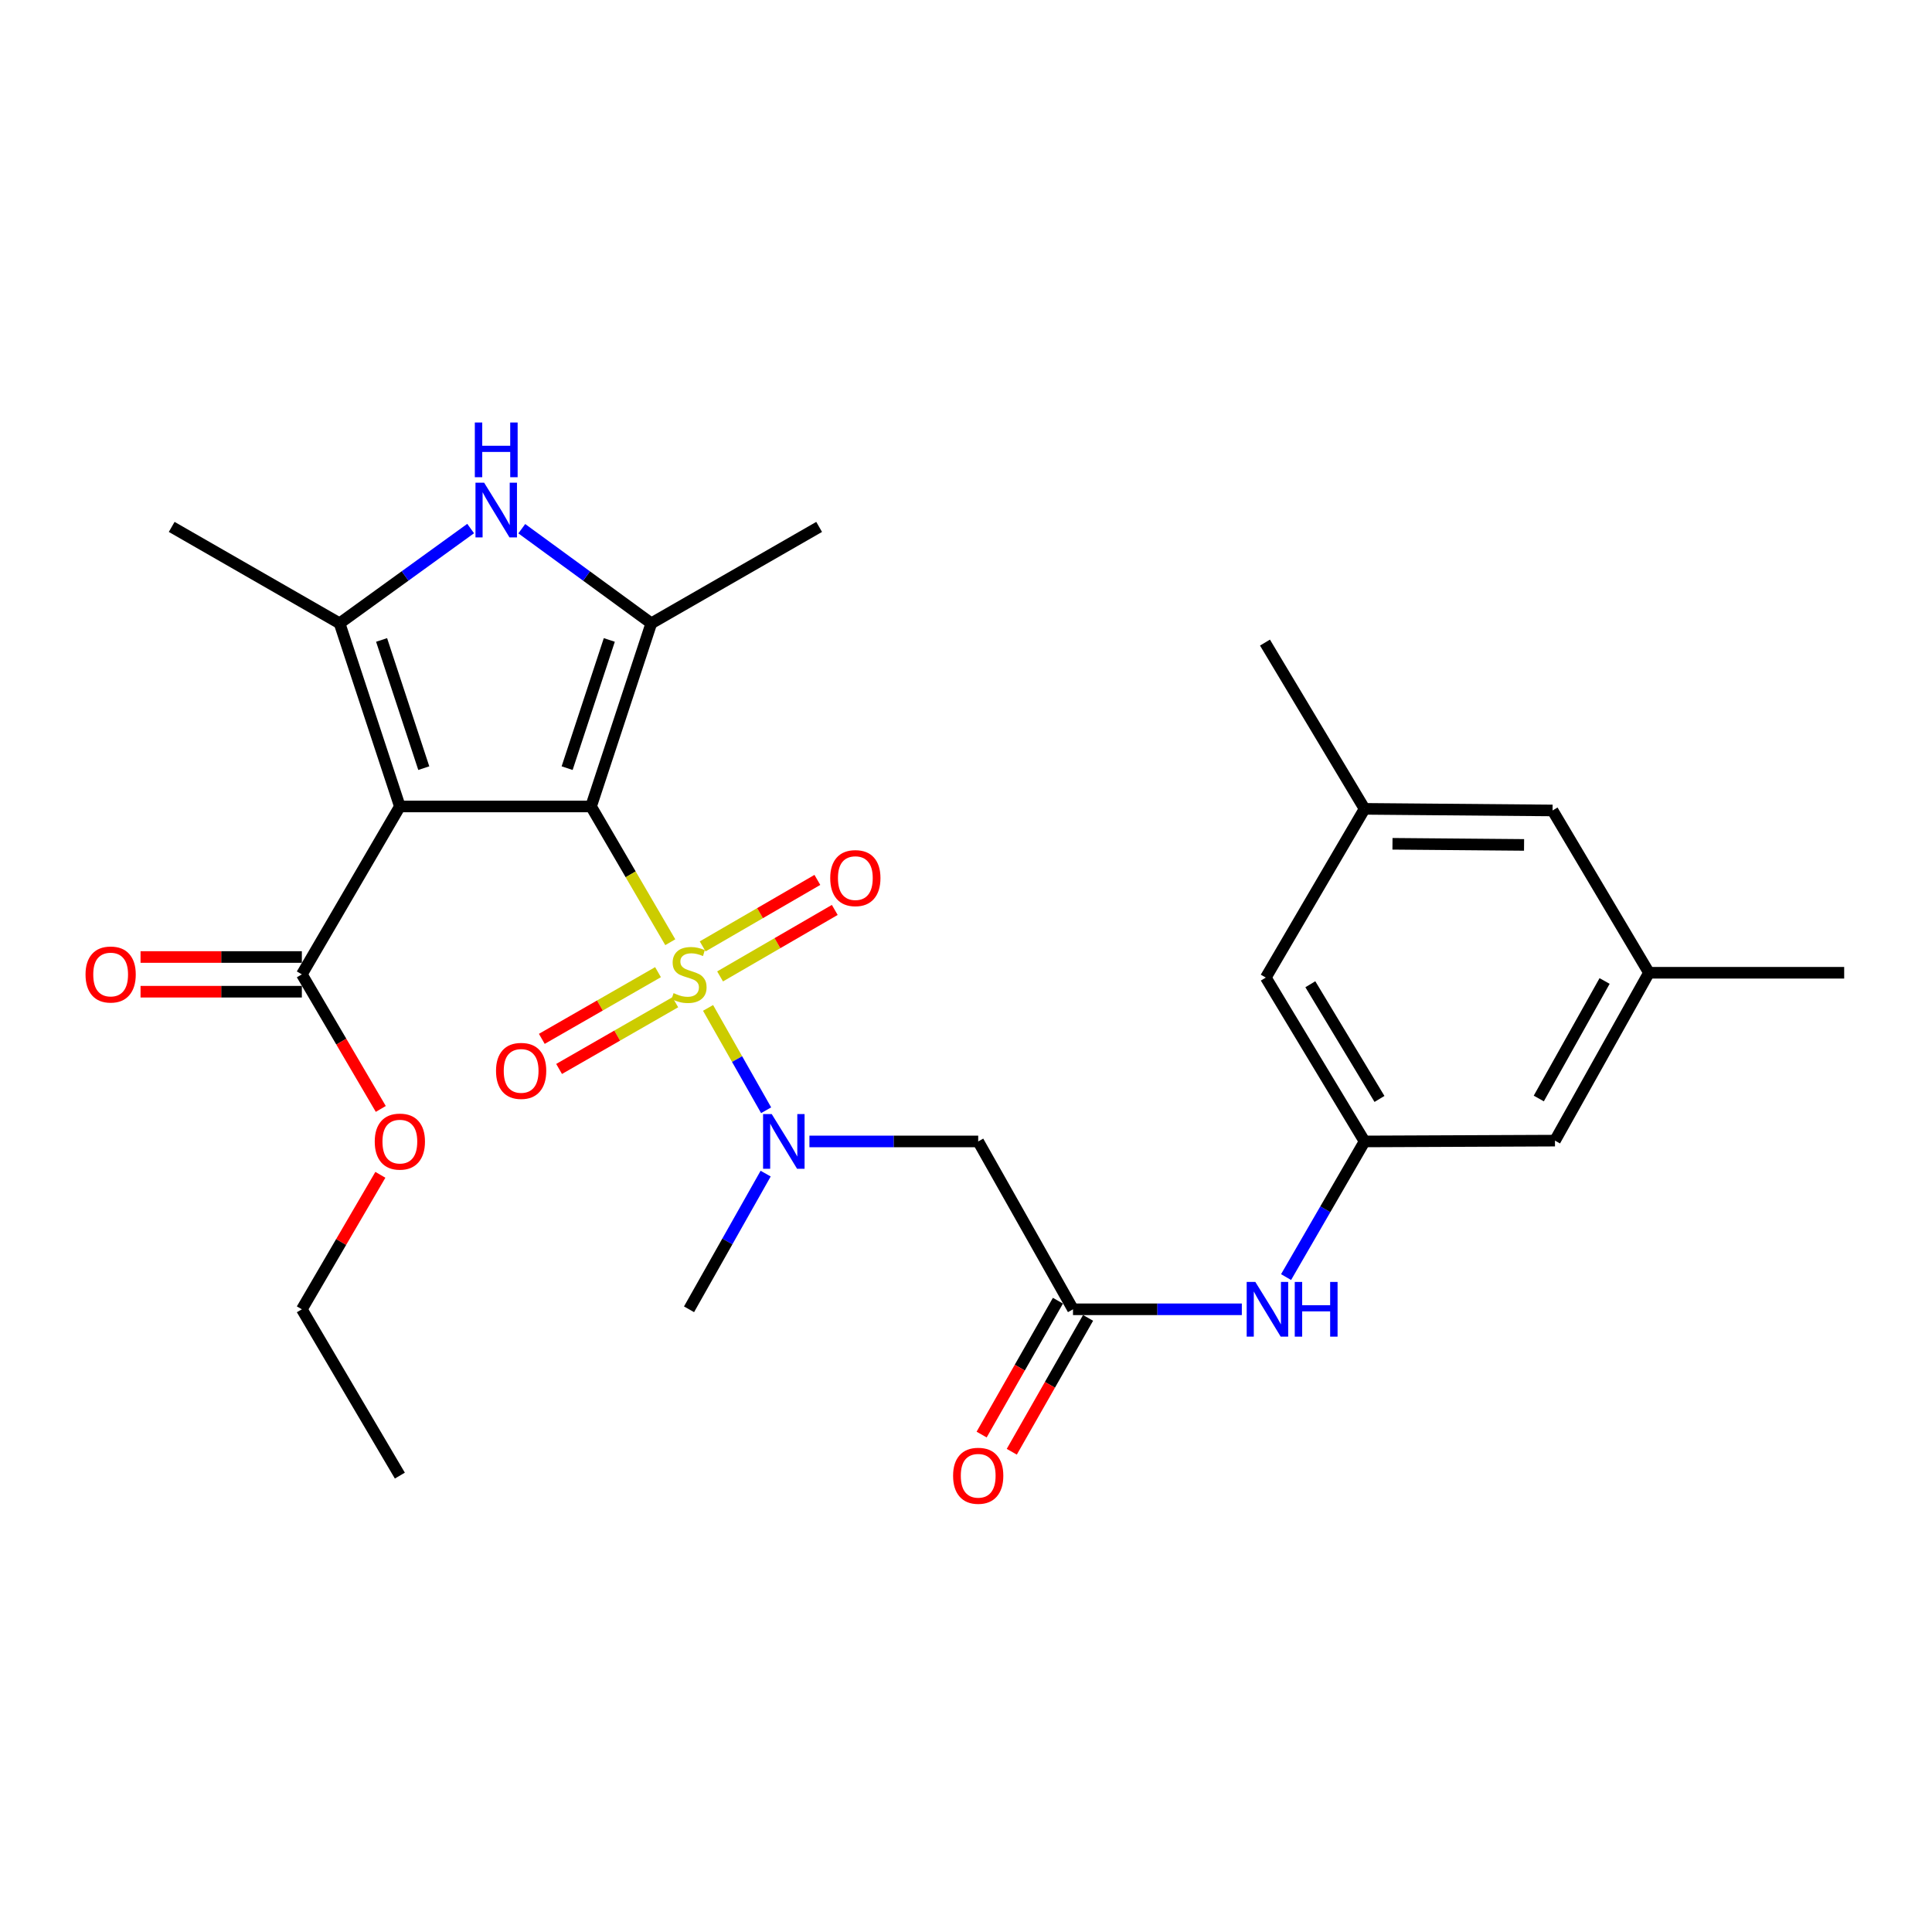 <?xml version='1.0' encoding='iso-8859-1'?>
<svg version='1.1' baseProfile='full'
              xmlns='http://www.w3.org/2000/svg'
                      xmlns:rdkit='http://www.rdkit.org/xml'
                      xmlns:xlink='http://www.w3.org/1999/xlink'
                  xml:space='preserve'
width='1000px' height='1000px' viewBox='0 0 1000 1000'>
<!-- END OF HEADER -->
<rect style='opacity:1.0;fill:#FFFFFF;stroke:none' width='1000' height='1000' x='0' y='0'> </rect>
<path class='bond-0' d='M 305.932,417.424 L 326.433,452.557' style='fill:none;fill-rule:evenodd;stroke:#000000;stroke-width:6px;stroke-linecap:butt;stroke-linejoin:miter;stroke-opacity:1' />
<path class='bond-0' d='M 326.433,452.557 L 346.934,487.69' style='fill:none;fill-rule:evenodd;stroke:#CCCC00;stroke-width:6px;stroke-linecap:butt;stroke-linejoin:miter;stroke-opacity:1' />
<path class='bond-1' d='M 305.932,417.424 L 206.966,417.424' style='fill:none;fill-rule:evenodd;stroke:#000000;stroke-width:6px;stroke-linecap:butt;stroke-linejoin:miter;stroke-opacity:1' />
<path class='bond-2' d='M 305.932,417.424 L 337.114,322.63' style='fill:none;fill-rule:evenodd;stroke:#000000;stroke-width:6px;stroke-linecap:butt;stroke-linejoin:miter;stroke-opacity:1' />
<path class='bond-2' d='M 293.547,397.593 L 315.375,331.236' style='fill:none;fill-rule:evenodd;stroke:#000000;stroke-width:6px;stroke-linecap:butt;stroke-linejoin:miter;stroke-opacity:1' />
<path class='bond-5' d='M 366.494,521.691 L 381.519,548.177' style='fill:none;fill-rule:evenodd;stroke:#CCCC00;stroke-width:6px;stroke-linecap:butt;stroke-linejoin:miter;stroke-opacity:1' />
<path class='bond-5' d='M 381.519,548.177 L 396.545,574.662' style='fill:none;fill-rule:evenodd;stroke:#0000FF;stroke-width:6px;stroke-linecap:butt;stroke-linejoin:miter;stroke-opacity:1' />
<path class='bond-9' d='M 340.586,503.187 L 310.513,520.449' style='fill:none;fill-rule:evenodd;stroke:#CCCC00;stroke-width:6px;stroke-linecap:butt;stroke-linejoin:miter;stroke-opacity:1' />
<path class='bond-9' d='M 310.513,520.449 L 280.44,537.711' style='fill:none;fill-rule:evenodd;stroke:#FF0000;stroke-width:6px;stroke-linecap:butt;stroke-linejoin:miter;stroke-opacity:1' />
<path class='bond-9' d='M 349.527,518.764 L 319.455,536.026' style='fill:none;fill-rule:evenodd;stroke:#CCCC00;stroke-width:6px;stroke-linecap:butt;stroke-linejoin:miter;stroke-opacity:1' />
<path class='bond-9' d='M 319.455,536.026 L 289.382,553.288' style='fill:none;fill-rule:evenodd;stroke:#FF0000;stroke-width:6px;stroke-linecap:butt;stroke-linejoin:miter;stroke-opacity:1' />
<path class='bond-10' d='M 372.713,505.39 L 402.394,488.184' style='fill:none;fill-rule:evenodd;stroke:#CCCC00;stroke-width:6px;stroke-linecap:butt;stroke-linejoin:miter;stroke-opacity:1' />
<path class='bond-10' d='M 402.394,488.184 L 432.076,470.978' style='fill:none;fill-rule:evenodd;stroke:#FF0000;stroke-width:6px;stroke-linecap:butt;stroke-linejoin:miter;stroke-opacity:1' />
<path class='bond-10' d='M 363.705,489.851 L 393.387,472.645' style='fill:none;fill-rule:evenodd;stroke:#CCCC00;stroke-width:6px;stroke-linecap:butt;stroke-linejoin:miter;stroke-opacity:1' />
<path class='bond-10' d='M 393.387,472.645 L 423.068,455.439' style='fill:none;fill-rule:evenodd;stroke:#FF0000;stroke-width:6px;stroke-linecap:butt;stroke-linejoin:miter;stroke-opacity:1' />
<path class='bond-3' d='M 206.966,417.424 L 175.774,322.63' style='fill:none;fill-rule:evenodd;stroke:#000000;stroke-width:6px;stroke-linecap:butt;stroke-linejoin:miter;stroke-opacity:1' />
<path class='bond-3' d='M 219.348,397.591 L 197.514,331.235' style='fill:none;fill-rule:evenodd;stroke:#000000;stroke-width:6px;stroke-linecap:butt;stroke-linejoin:miter;stroke-opacity:1' />
<path class='bond-6' d='M 206.966,417.424 L 156.236,504.326' style='fill:none;fill-rule:evenodd;stroke:#000000;stroke-width:6px;stroke-linecap:butt;stroke-linejoin:miter;stroke-opacity:1' />
<path class='bond-4' d='M 337.114,322.63 L 303.594,298.143' style='fill:none;fill-rule:evenodd;stroke:#000000;stroke-width:6px;stroke-linecap:butt;stroke-linejoin:miter;stroke-opacity:1' />
<path class='bond-4' d='M 303.594,298.143 L 270.073,273.657' style='fill:none;fill-rule:evenodd;stroke:#0000FF;stroke-width:6px;stroke-linecap:butt;stroke-linejoin:miter;stroke-opacity:1' />
<path class='bond-21' d='M 337.114,322.63 L 423.986,272.728' style='fill:none;fill-rule:evenodd;stroke:#000000;stroke-width:6px;stroke-linecap:butt;stroke-linejoin:miter;stroke-opacity:1' />
<path class='bond-22' d='M 175.774,322.63 L 88.872,272.728' style='fill:none;fill-rule:evenodd;stroke:#000000;stroke-width:6px;stroke-linecap:butt;stroke-linejoin:miter;stroke-opacity:1' />
<path class='bond-28' d='M 175.774,322.63 L 209.69,298.101' style='fill:none;fill-rule:evenodd;stroke:#000000;stroke-width:6px;stroke-linecap:butt;stroke-linejoin:miter;stroke-opacity:1' />
<path class='bond-28' d='M 209.69,298.101 L 243.607,273.573' style='fill:none;fill-rule:evenodd;stroke:#0000FF;stroke-width:6px;stroke-linecap:butt;stroke-linejoin:miter;stroke-opacity:1' />
<path class='bond-7' d='M 418.961,590.808 L 462.639,590.808' style='fill:none;fill-rule:evenodd;stroke:#0000FF;stroke-width:6px;stroke-linecap:butt;stroke-linejoin:miter;stroke-opacity:1' />
<path class='bond-7' d='M 462.639,590.808 L 506.317,590.808' style='fill:none;fill-rule:evenodd;stroke:#000000;stroke-width:6px;stroke-linecap:butt;stroke-linejoin:miter;stroke-opacity:1' />
<path class='bond-23' d='M 396.3,607.463 L 376.471,642.576' style='fill:none;fill-rule:evenodd;stroke:#0000FF;stroke-width:6px;stroke-linecap:butt;stroke-linejoin:miter;stroke-opacity:1' />
<path class='bond-23' d='M 376.471,642.576 L 356.642,677.69' style='fill:none;fill-rule:evenodd;stroke:#000000;stroke-width:6px;stroke-linecap:butt;stroke-linejoin:miter;stroke-opacity:1' />
<path class='bond-13' d='M 156.236,495.345 L 114.491,495.345' style='fill:none;fill-rule:evenodd;stroke:#000000;stroke-width:6px;stroke-linecap:butt;stroke-linejoin:miter;stroke-opacity:1' />
<path class='bond-13' d='M 114.491,495.345 L 72.745,495.345' style='fill:none;fill-rule:evenodd;stroke:#FF0000;stroke-width:6px;stroke-linecap:butt;stroke-linejoin:miter;stroke-opacity:1' />
<path class='bond-13' d='M 156.236,513.306 L 114.491,513.306' style='fill:none;fill-rule:evenodd;stroke:#000000;stroke-width:6px;stroke-linecap:butt;stroke-linejoin:miter;stroke-opacity:1' />
<path class='bond-13' d='M 114.491,513.306 L 72.745,513.306' style='fill:none;fill-rule:evenodd;stroke:#FF0000;stroke-width:6px;stroke-linecap:butt;stroke-linejoin:miter;stroke-opacity:1' />
<path class='bond-20' d='M 156.236,504.326 L 176.666,539.154' style='fill:none;fill-rule:evenodd;stroke:#000000;stroke-width:6px;stroke-linecap:butt;stroke-linejoin:miter;stroke-opacity:1' />
<path class='bond-20' d='M 176.666,539.154 L 197.096,573.982' style='fill:none;fill-rule:evenodd;stroke:#FF0000;stroke-width:6px;stroke-linecap:butt;stroke-linejoin:miter;stroke-opacity:1' />
<path class='bond-8' d='M 506.317,590.808 L 555.381,677.69' style='fill:none;fill-rule:evenodd;stroke:#000000;stroke-width:6px;stroke-linecap:butt;stroke-linejoin:miter;stroke-opacity:1' />
<path class='bond-11' d='M 555.381,677.69 L 599.074,677.69' style='fill:none;fill-rule:evenodd;stroke:#000000;stroke-width:6px;stroke-linecap:butt;stroke-linejoin:miter;stroke-opacity:1' />
<path class='bond-11' d='M 599.074,677.69 L 642.767,677.69' style='fill:none;fill-rule:evenodd;stroke:#0000FF;stroke-width:6px;stroke-linecap:butt;stroke-linejoin:miter;stroke-opacity:1' />
<path class='bond-14' d='M 547.579,673.243 L 527.834,707.886' style='fill:none;fill-rule:evenodd;stroke:#000000;stroke-width:6px;stroke-linecap:butt;stroke-linejoin:miter;stroke-opacity:1' />
<path class='bond-14' d='M 527.834,707.886 L 508.089,742.529' style='fill:none;fill-rule:evenodd;stroke:#FF0000;stroke-width:6px;stroke-linecap:butt;stroke-linejoin:miter;stroke-opacity:1' />
<path class='bond-14' d='M 563.183,682.137 L 543.438,716.78' style='fill:none;fill-rule:evenodd;stroke:#000000;stroke-width:6px;stroke-linecap:butt;stroke-linejoin:miter;stroke-opacity:1' />
<path class='bond-14' d='M 543.438,716.78 L 523.693,751.423' style='fill:none;fill-rule:evenodd;stroke:#FF0000;stroke-width:6px;stroke-linecap:butt;stroke-linejoin:miter;stroke-opacity:1' />
<path class='bond-12' d='M 665.67,661.02 L 685.987,625.914' style='fill:none;fill-rule:evenodd;stroke:#0000FF;stroke-width:6px;stroke-linecap:butt;stroke-linejoin:miter;stroke-opacity:1' />
<path class='bond-12' d='M 685.987,625.914 L 706.304,590.808' style='fill:none;fill-rule:evenodd;stroke:#000000;stroke-width:6px;stroke-linecap:butt;stroke-linejoin:miter;stroke-opacity:1' />
<path class='bond-17' d='M 706.304,590.808 L 655.174,505.992' style='fill:none;fill-rule:evenodd;stroke:#000000;stroke-width:6px;stroke-linecap:butt;stroke-linejoin:miter;stroke-opacity:1' />
<path class='bond-17' d='M 714.017,568.813 L 678.226,509.442' style='fill:none;fill-rule:evenodd;stroke:#000000;stroke-width:6px;stroke-linecap:butt;stroke-linejoin:miter;stroke-opacity:1' />
<path class='bond-18' d='M 706.304,590.808 L 804.85,590.389' style='fill:none;fill-rule:evenodd;stroke:#000000;stroke-width:6px;stroke-linecap:butt;stroke-linejoin:miter;stroke-opacity:1' />
<path class='bond-15' d='M 853.505,503.497 L 804.85,590.389' style='fill:none;fill-rule:evenodd;stroke:#000000;stroke-width:6px;stroke-linecap:butt;stroke-linejoin:miter;stroke-opacity:1' />
<path class='bond-15' d='M 830.535,507.756 L 796.477,568.58' style='fill:none;fill-rule:evenodd;stroke:#000000;stroke-width:6px;stroke-linecap:butt;stroke-linejoin:miter;stroke-opacity:1' />
<path class='bond-19' d='M 853.505,503.497 L 803.603,419.49' style='fill:none;fill-rule:evenodd;stroke:#000000;stroke-width:6px;stroke-linecap:butt;stroke-linejoin:miter;stroke-opacity:1' />
<path class='bond-25' d='M 853.505,503.497 L 954.545,503.497' style='fill:none;fill-rule:evenodd;stroke:#000000;stroke-width:6px;stroke-linecap:butt;stroke-linejoin:miter;stroke-opacity:1' />
<path class='bond-16' d='M 706.304,418.661 L 655.174,505.992' style='fill:none;fill-rule:evenodd;stroke:#000000;stroke-width:6px;stroke-linecap:butt;stroke-linejoin:miter;stroke-opacity:1' />
<path class='bond-24' d='M 706.304,418.661 L 654.755,332.608' style='fill:none;fill-rule:evenodd;stroke:#000000;stroke-width:6px;stroke-linecap:butt;stroke-linejoin:miter;stroke-opacity:1' />
<path class='bond-29' d='M 706.304,418.661 L 803.603,419.49' style='fill:none;fill-rule:evenodd;stroke:#000000;stroke-width:6px;stroke-linecap:butt;stroke-linejoin:miter;stroke-opacity:1' />
<path class='bond-29' d='M 720.746,436.746 L 788.855,437.326' style='fill:none;fill-rule:evenodd;stroke:#000000;stroke-width:6px;stroke-linecap:butt;stroke-linejoin:miter;stroke-opacity:1' />
<path class='bond-26' d='M 196.879,608.083 L 176.558,642.887' style='fill:none;fill-rule:evenodd;stroke:#FF0000;stroke-width:6px;stroke-linecap:butt;stroke-linejoin:miter;stroke-opacity:1' />
<path class='bond-26' d='M 176.558,642.887 L 156.236,677.69' style='fill:none;fill-rule:evenodd;stroke:#000000;stroke-width:6px;stroke-linecap:butt;stroke-linejoin:miter;stroke-opacity:1' />
<path class='bond-27' d='M 156.236,677.69 L 206.966,763.773' style='fill:none;fill-rule:evenodd;stroke:#000000;stroke-width:6px;stroke-linecap:butt;stroke-linejoin:miter;stroke-opacity:1' />
<path  class='atom-1' d='M 348.642 514.046
Q 348.962 514.166, 350.282 514.726
Q 351.602 515.286, 353.042 515.646
Q 354.522 515.966, 355.962 515.966
Q 358.642 515.966, 360.202 514.686
Q 361.762 513.366, 361.762 511.086
Q 361.762 509.526, 360.962 508.566
Q 360.202 507.606, 359.002 507.086
Q 357.802 506.566, 355.802 505.966
Q 353.282 505.206, 351.762 504.486
Q 350.282 503.766, 349.202 502.246
Q 348.162 500.726, 348.162 498.166
Q 348.162 494.606, 350.562 492.406
Q 353.002 490.206, 357.802 490.206
Q 361.082 490.206, 364.802 491.766
L 363.882 494.846
Q 360.482 493.446, 357.922 493.446
Q 355.162 493.446, 353.642 494.606
Q 352.122 495.726, 352.162 497.686
Q 352.162 499.206, 352.922 500.126
Q 353.722 501.046, 354.842 501.566
Q 356.002 502.086, 357.922 502.686
Q 360.482 503.486, 362.002 504.286
Q 363.522 505.086, 364.602 506.726
Q 365.722 508.326, 365.722 511.086
Q 365.722 515.006, 363.082 517.126
Q 360.482 519.206, 356.122 519.206
Q 353.602 519.206, 351.682 518.646
Q 349.802 518.126, 347.562 517.206
L 348.642 514.046
' fill='#CCCC00'/>
<path  class='atom-5' d='M 250.588 249.837
L 259.868 264.837
Q 260.788 266.317, 262.268 268.997
Q 263.748 271.677, 263.828 271.837
L 263.828 249.837
L 267.588 249.837
L 267.588 278.157
L 263.708 278.157
L 253.748 261.757
Q 252.588 259.837, 251.348 257.637
Q 250.148 255.437, 249.788 254.757
L 249.788 278.157
L 246.108 278.157
L 246.108 249.837
L 250.588 249.837
' fill='#0000FF'/>
<path  class='atom-5' d='M 245.768 218.685
L 249.608 218.685
L 249.608 230.725
L 264.088 230.725
L 264.088 218.685
L 267.928 218.685
L 267.928 247.005
L 264.088 247.005
L 264.088 233.925
L 249.608 233.925
L 249.608 247.005
L 245.768 247.005
L 245.768 218.685
' fill='#0000FF'/>
<path  class='atom-6' d='M 399.445 576.648
L 408.725 591.648
Q 409.645 593.128, 411.125 595.808
Q 412.605 598.488, 412.685 598.648
L 412.685 576.648
L 416.445 576.648
L 416.445 604.968
L 412.565 604.968
L 402.605 588.568
Q 401.445 586.648, 400.205 584.448
Q 399.005 582.248, 398.645 581.568
L 398.645 604.968
L 394.965 604.968
L 394.965 576.648
L 399.445 576.648
' fill='#0000FF'/>
<path  class='atom-10' d='M 256.74 554.288
Q 256.74 547.488, 260.1 543.688
Q 263.46 539.888, 269.74 539.888
Q 276.02 539.888, 279.38 543.688
Q 282.74 547.488, 282.74 554.288
Q 282.74 561.168, 279.34 565.088
Q 275.94 568.968, 269.74 568.968
Q 263.5 568.968, 260.1 565.088
Q 256.74 561.208, 256.74 554.288
M 269.74 565.768
Q 274.06 565.768, 276.38 562.888
Q 278.74 559.968, 278.74 554.288
Q 278.74 548.728, 276.38 545.928
Q 274.06 543.088, 269.74 543.088
Q 265.42 543.088, 263.06 545.888
Q 260.74 548.688, 260.74 554.288
Q 260.74 560.008, 263.06 562.888
Q 265.42 565.768, 269.74 565.768
' fill='#FF0000'/>
<path  class='atom-11' d='M 429.725 454.504
Q 429.725 447.704, 433.085 443.904
Q 436.445 440.104, 442.725 440.104
Q 449.005 440.104, 452.365 443.904
Q 455.725 447.704, 455.725 454.504
Q 455.725 461.384, 452.325 465.304
Q 448.925 469.184, 442.725 469.184
Q 436.485 469.184, 433.085 465.304
Q 429.725 461.424, 429.725 454.504
M 442.725 465.984
Q 447.045 465.984, 449.365 463.104
Q 451.725 460.184, 451.725 454.504
Q 451.725 448.944, 449.365 446.144
Q 447.045 443.304, 442.725 443.304
Q 438.405 443.304, 436.045 446.104
Q 433.725 448.904, 433.725 454.504
Q 433.725 460.224, 436.045 463.104
Q 438.405 465.984, 442.725 465.984
' fill='#FF0000'/>
<path  class='atom-12' d='M 649.763 663.53
L 659.043 678.53
Q 659.963 680.01, 661.443 682.69
Q 662.923 685.37, 663.003 685.53
L 663.003 663.53
L 666.763 663.53
L 666.763 691.85
L 662.883 691.85
L 652.923 675.45
Q 651.763 673.53, 650.523 671.33
Q 649.323 669.13, 648.963 668.45
L 648.963 691.85
L 645.283 691.85
L 645.283 663.53
L 649.763 663.53
' fill='#0000FF'/>
<path  class='atom-12' d='M 670.163 663.53
L 674.003 663.53
L 674.003 675.57
L 688.483 675.57
L 688.483 663.53
L 692.323 663.53
L 692.323 691.85
L 688.483 691.85
L 688.483 678.77
L 674.003 678.77
L 674.003 691.85
L 670.163 691.85
L 670.163 663.53
' fill='#0000FF'/>
<path  class='atom-14' d='M 44.271 504.406
Q 44.271 497.606, 47.631 493.806
Q 50.991 490.006, 57.271 490.006
Q 63.551 490.006, 66.911 493.806
Q 70.271 497.606, 70.271 504.406
Q 70.271 511.286, 66.871 515.206
Q 63.471 519.086, 57.271 519.086
Q 51.031 519.086, 47.631 515.206
Q 44.271 511.326, 44.271 504.406
M 57.271 515.886
Q 61.591 515.886, 63.911 513.006
Q 66.271 510.086, 66.271 504.406
Q 66.271 498.846, 63.911 496.046
Q 61.591 493.206, 57.271 493.206
Q 52.951 493.206, 50.591 496.006
Q 48.271 498.806, 48.271 504.406
Q 48.271 510.126, 50.591 513.006
Q 52.951 515.886, 57.271 515.886
' fill='#FF0000'/>
<path  class='atom-15' d='M 493.317 763.853
Q 493.317 757.053, 496.677 753.253
Q 500.037 749.453, 506.317 749.453
Q 512.597 749.453, 515.957 753.253
Q 519.317 757.053, 519.317 763.853
Q 519.317 770.733, 515.917 774.653
Q 512.517 778.533, 506.317 778.533
Q 500.077 778.533, 496.677 774.653
Q 493.317 770.773, 493.317 763.853
M 506.317 775.333
Q 510.637 775.333, 512.957 772.453
Q 515.317 769.533, 515.317 763.853
Q 515.317 758.293, 512.957 755.493
Q 510.637 752.653, 506.317 752.653
Q 501.997 752.653, 499.637 755.453
Q 497.317 758.253, 497.317 763.853
Q 497.317 769.573, 499.637 772.453
Q 501.997 775.333, 506.317 775.333
' fill='#FF0000'/>
<path  class='atom-21' d='M 193.966 590.888
Q 193.966 584.088, 197.326 580.288
Q 200.686 576.488, 206.966 576.488
Q 213.246 576.488, 216.606 580.288
Q 219.966 584.088, 219.966 590.888
Q 219.966 597.768, 216.566 601.688
Q 213.166 605.568, 206.966 605.568
Q 200.726 605.568, 197.326 601.688
Q 193.966 597.808, 193.966 590.888
M 206.966 602.368
Q 211.286 602.368, 213.606 599.488
Q 215.966 596.568, 215.966 590.888
Q 215.966 585.328, 213.606 582.528
Q 211.286 579.688, 206.966 579.688
Q 202.646 579.688, 200.286 582.488
Q 197.966 585.288, 197.966 590.888
Q 197.966 596.608, 200.286 599.488
Q 202.646 602.368, 206.966 602.368
' fill='#FF0000'/>
</svg>
